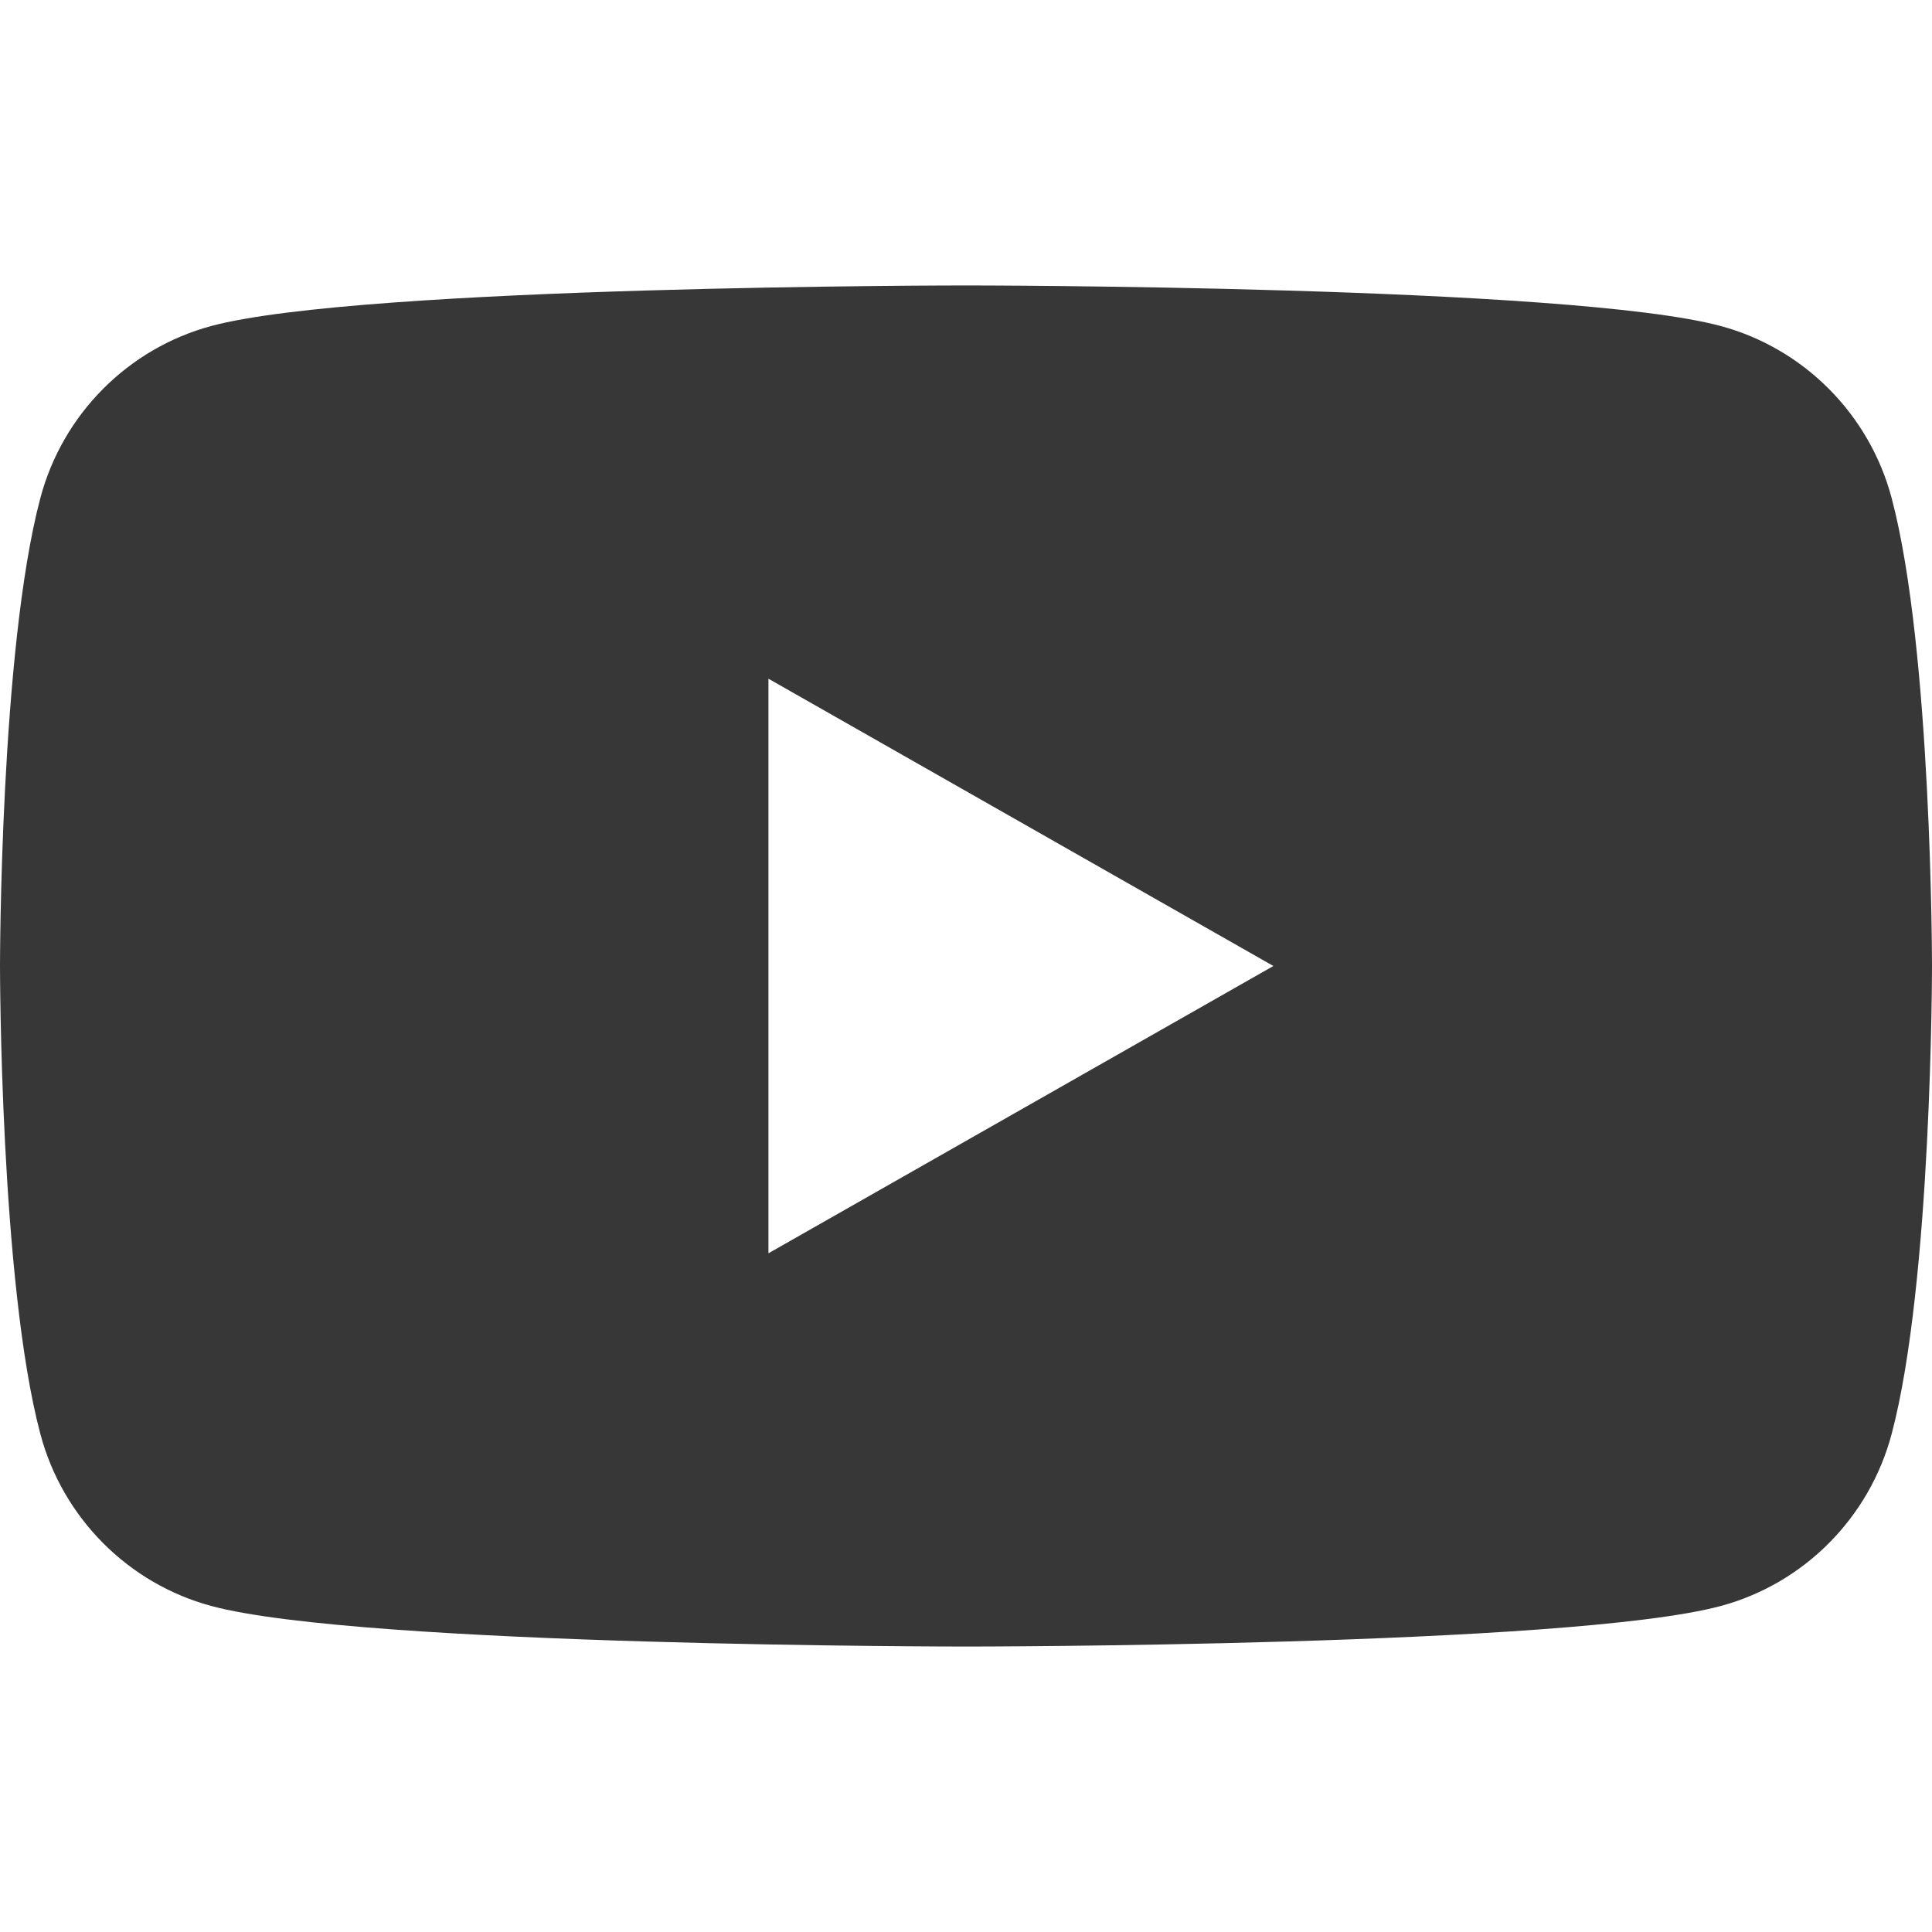 <svg width="20" height="20" viewBox="0 0 20 20" fill="none" xmlns="http://www.w3.org/2000/svg">
<g clip-path="url(#clip0_1_678)">
<path d="M19.582 5.155C19.352 4.289 18.674 3.607 17.813 3.375C16.254 2.955 10 2.955 10 2.955C10 2.955 3.746 2.955 2.186 3.375C1.326 3.607 0.648 4.288 0.418 5.155C0 6.725 0 10 0 10C0 10 0 13.275 0.418 14.845C0.648 15.711 1.326 16.393 2.187 16.625C3.746 17.045 10 17.045 10 17.045C10 17.045 16.254 17.045 17.814 16.625C18.674 16.393 19.352 15.712 19.582 14.845C20 13.275 20 10 20 10C20 10 20 6.725 19.582 5.155ZM7.955 12.974V7.026L13.182 10L7.955 12.974Z" fill="#373737"/>
</g>
<defs>
<clipPath id="clip0_1_678">
<rect width="20" height="20" fill="white"/>
</clipPath>
</defs>
</svg>
